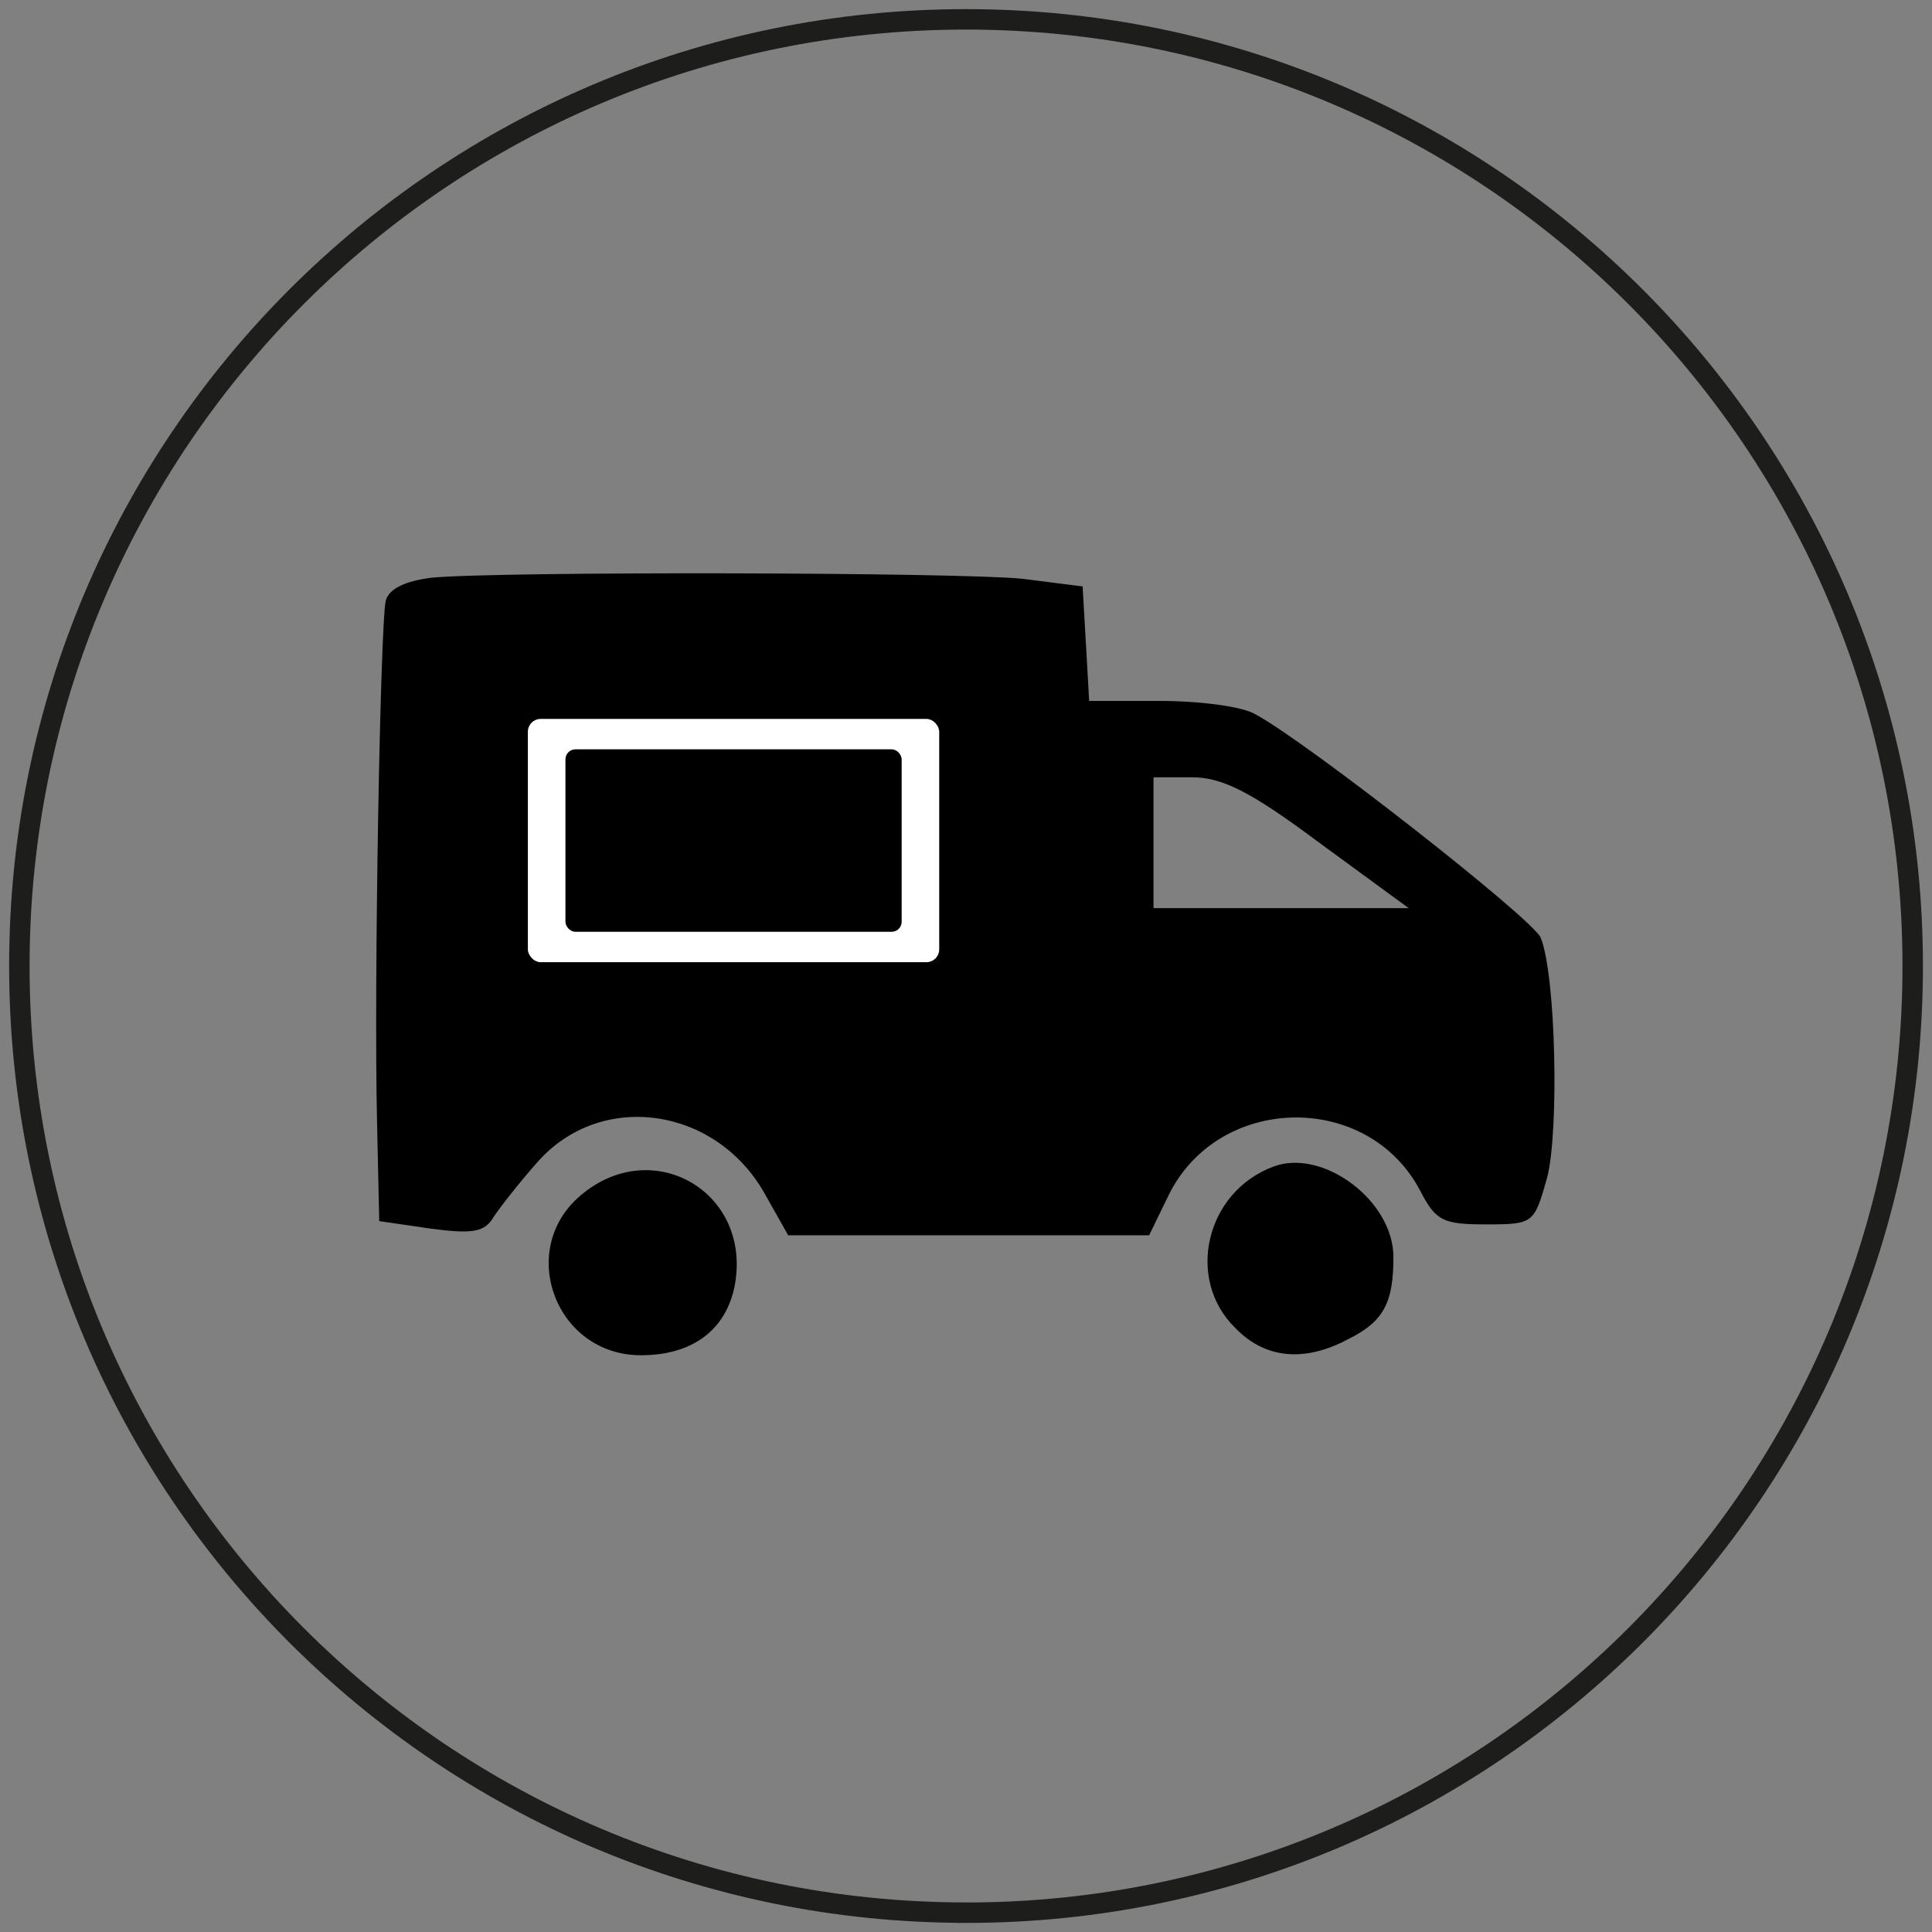 <?xml version="1.0" encoding="UTF-8"?>
<svg id="Ebene_1" xmlns="http://www.w3.org/2000/svg" version="1.1" viewBox="0 0 283.46 283.46">
  <rect x="0" y="0" width="283.46" height="283.46" fill="#808080" stroke="none"/>
  <!-- Generator: Adobe Illustrator 29.8.2, SVG Export Plug-In . SVG Version: 2.1.1 Build 3)  -->
  <defs>
    <style>
      .st0 {
        fill: #fff;
      }

      .st1 {
        fill: none;
        stroke: #1d1d1b;
        stroke-miterlimit: 4;
        stroke-width: 3px;
      }
    </style>
  </defs>
  <g>
    <path d="M63.32,84.76c-3.84.48-6.24,1.6-6.72,3.36-.8,3.36-1.76,56.16-1.28,76.48l.32,14.56,7.68,1.12c6.08.8,7.84.48,9.12-1.76.96-1.44,3.84-5.12,6.4-8,9.28-10.56,26.08-8.16,33.28,4.48l3.52,6.24h52.96l2.72-5.6c7.2-15.2,29.44-15.68,37.12-.8,2.24,4.32,3.36,4.8,9.6,4.8,7.04,0,7.04-.16,8.96-6.88,1.76-6.88,1.28-29.76-.96-35.2-1.12-2.72-34.4-28.8-41.92-32.8-1.92-1.12-8.16-1.92-13.92-1.92h-10.4l-.48-8.48-.48-8.32-8.8-1.12c-9.28-.96-76.64-1.12-86.72-.16ZM193.56,123.64l13.12,9.6h-37.44v-19.2h5.6c4.48,0,8.64,2.08,18.72,9.6Z"/>
    <path d="M186.84,171.16c-9.92,3.68-12.96,16.48-5.6,23.68,4.32,4.48,10.08,5.12,16.64,1.6,5.12-2.56,6.56-5.28,6.56-12,0-8.32-10.4-16-17.6-13.28Z"/>
    <path d="M85.08,175.48c-9.28,8-3.52,23.36,8.96,23.36,7.52,0,12.48-3.68,13.76-10.24,2.56-13.76-12.16-22.24-22.72-13.12Z"/>
    <g>
      <rect class="st0" x="77.45" y="105.48" width="60.35" height="35.69" rx="1.88" ry="1.88"/>
      <rect x="82.96" y="109.94" width="49.33" height="26.77" rx="1.47" ry="1.47"/>
    </g>
  </g>
  <path class="st1" d="M141.74,280.63c76.71,0,138.89-62.19,138.89-138.89S218.44,2.84,141.74,2.84,2.84,65.03,2.84,141.73s62.19,138.89,138.89,138.89h.01Z"/>
</svg>